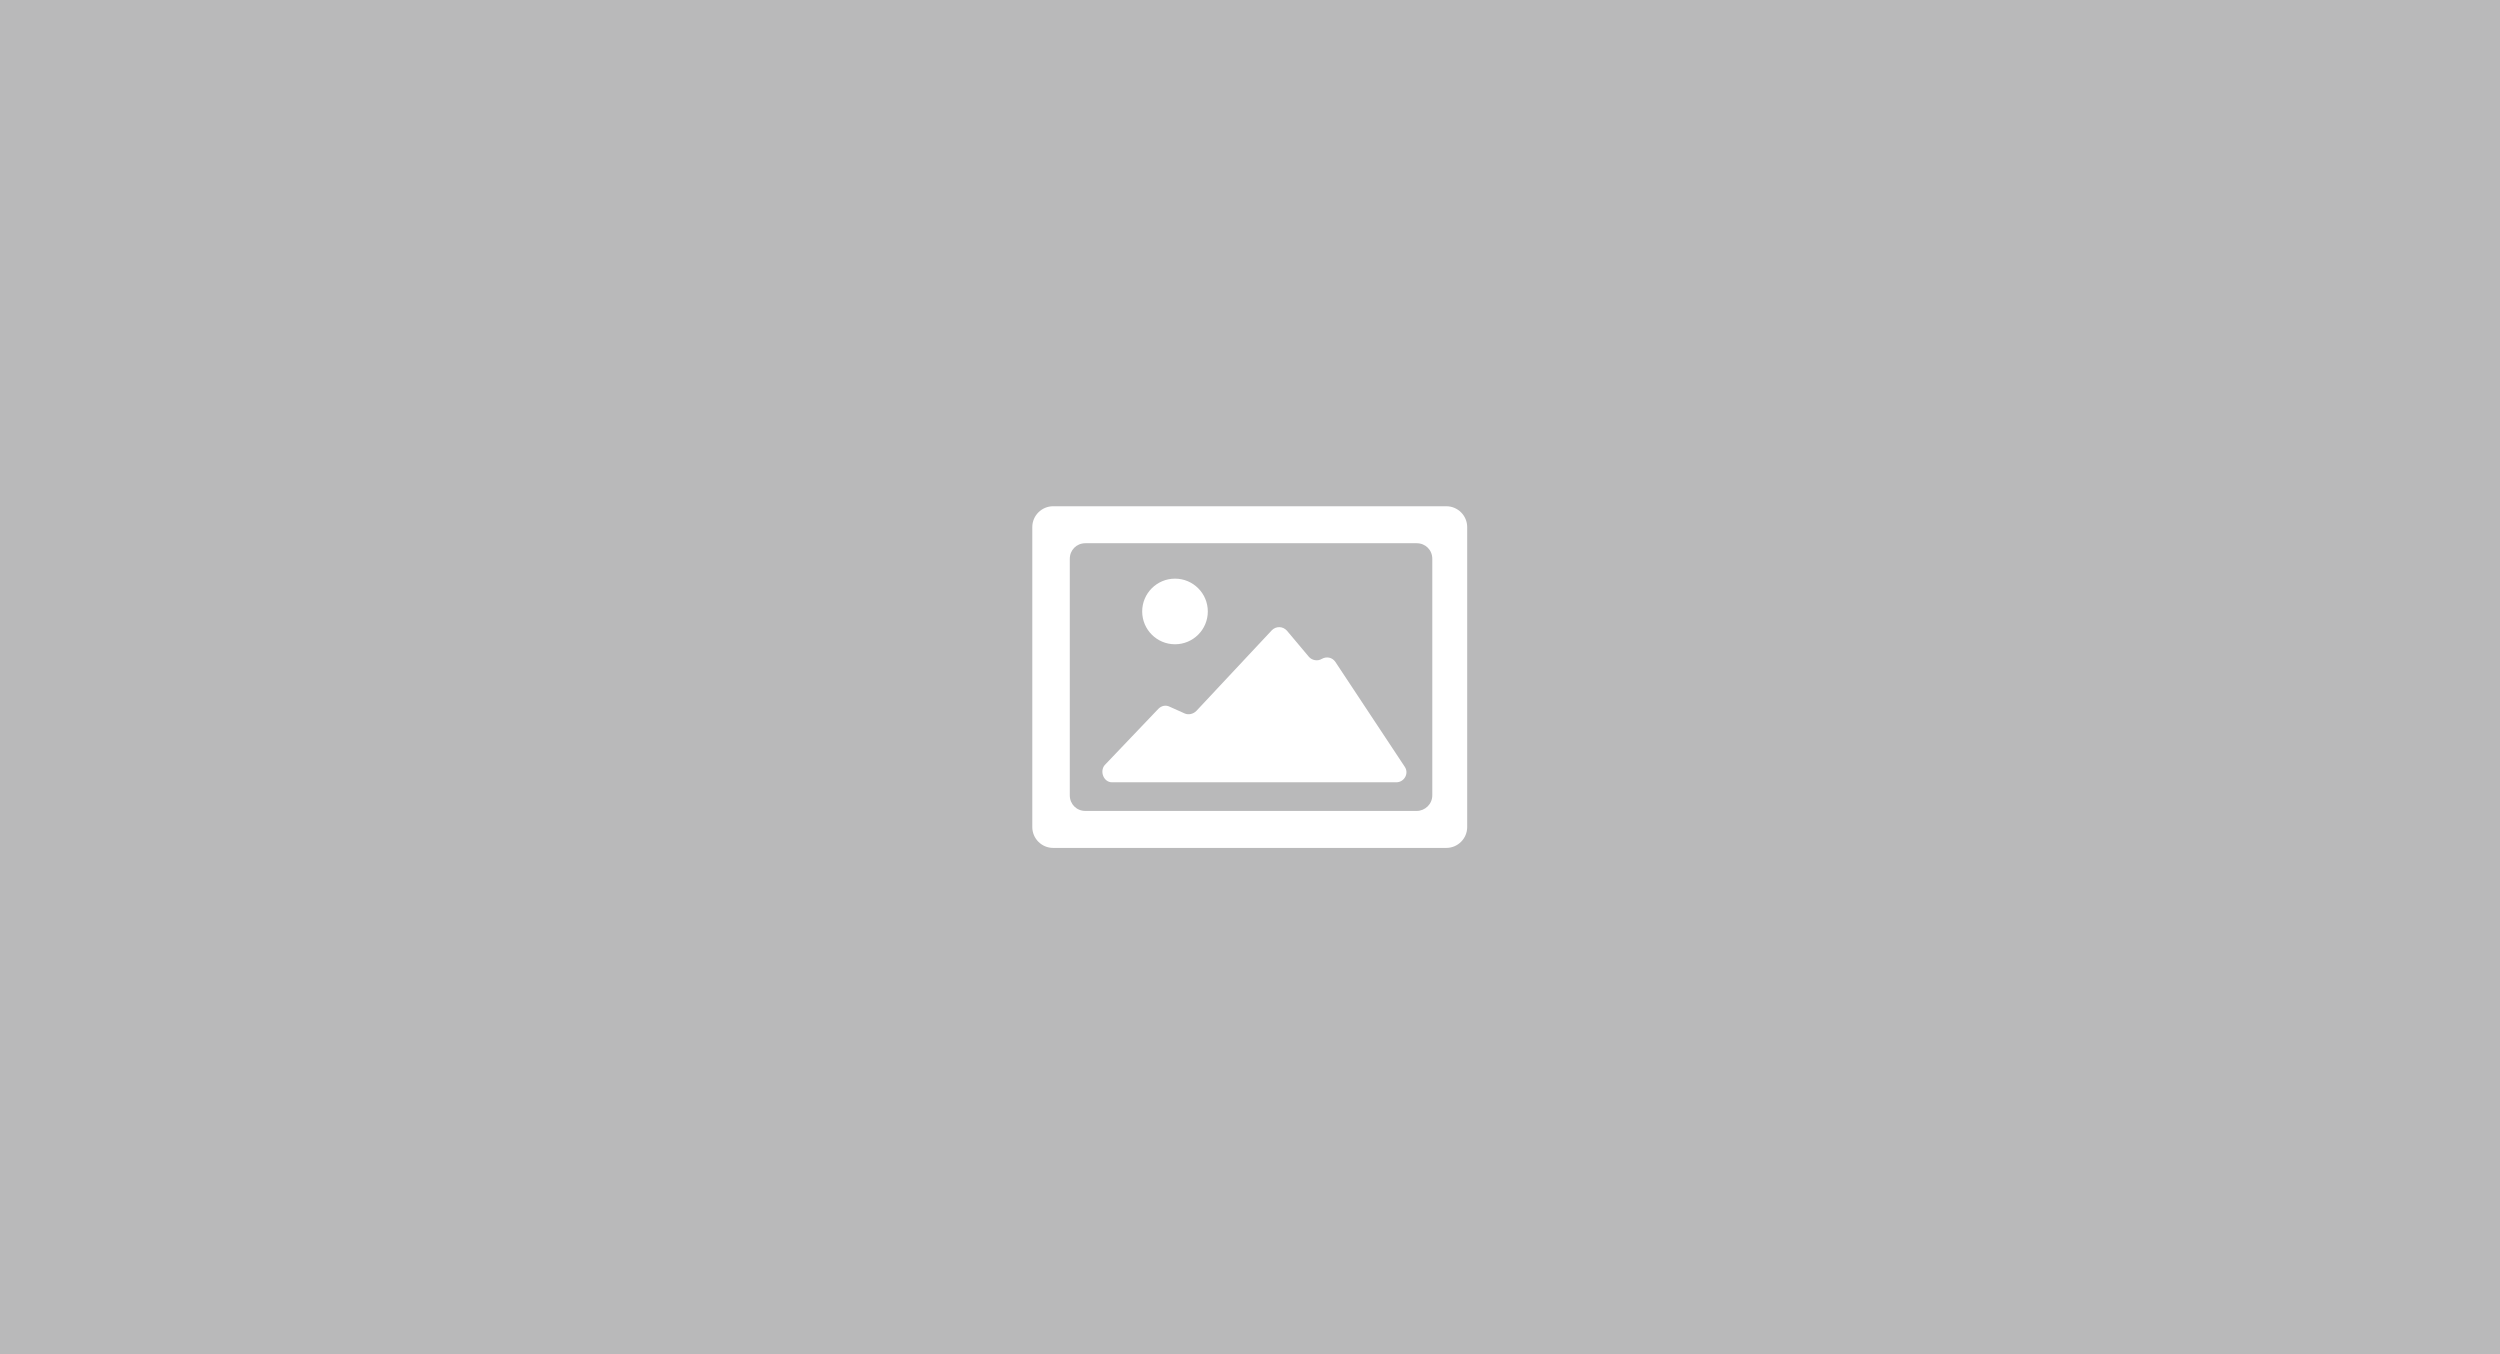 <?xml version="1.0" encoding="UTF-8"?>
<svg enable-background="new 0 0 480 260" version="1.1" viewBox="0 0 480 260" xml:space="preserve" xmlns="http://www.w3.org/2000/svg">
<style type="text/css">
	.st0{fill:#B9B9BA;}
	.st1{fill:#FFFFFF;}
</style>
<rect class="st0" width="480" height="260"/>
	<path class="st1" d="m198.2 158.8c0 2.2 1.8 4 4 4h75.5c2.2 0 4-1.8 4-4v-57.6c0-2.2-1.8-4-4-4h-75.5c-2.2 0-4 1.8-4 4v57.6zm73.8-3.1h-63.6c-1.7 0-3-1.3-3-3v-45.4c0-1.7 1.3-3 3-3h63.6c1.7 0 3 1.3 3 3v45.4c0 1.7-1.4 3-3 3z"/>
	<path class="st1" d="m212.1 146.9l10.3-10.8c0.6-0.6 1.4-0.8 2.2-0.4l2.9 1.3c0.7 0.3 1.6 0.1 2.2-0.5l14.5-15.5c0.8-0.8 2.1-0.8 2.9 0.1l4.2 5c0.6 0.7 1.7 0.9 2.5 0.4 0.9-0.5 2-0.3 2.6 0.6l13.3 20.1c0.9 1.3-0.1 3-1.6 3h-54.6c-1.6 0-2.4-2.1-1.4-3.3z"/>
	<circle class="st1" cx="225.6" cy="117.4" r="6.3"/>
</svg>
